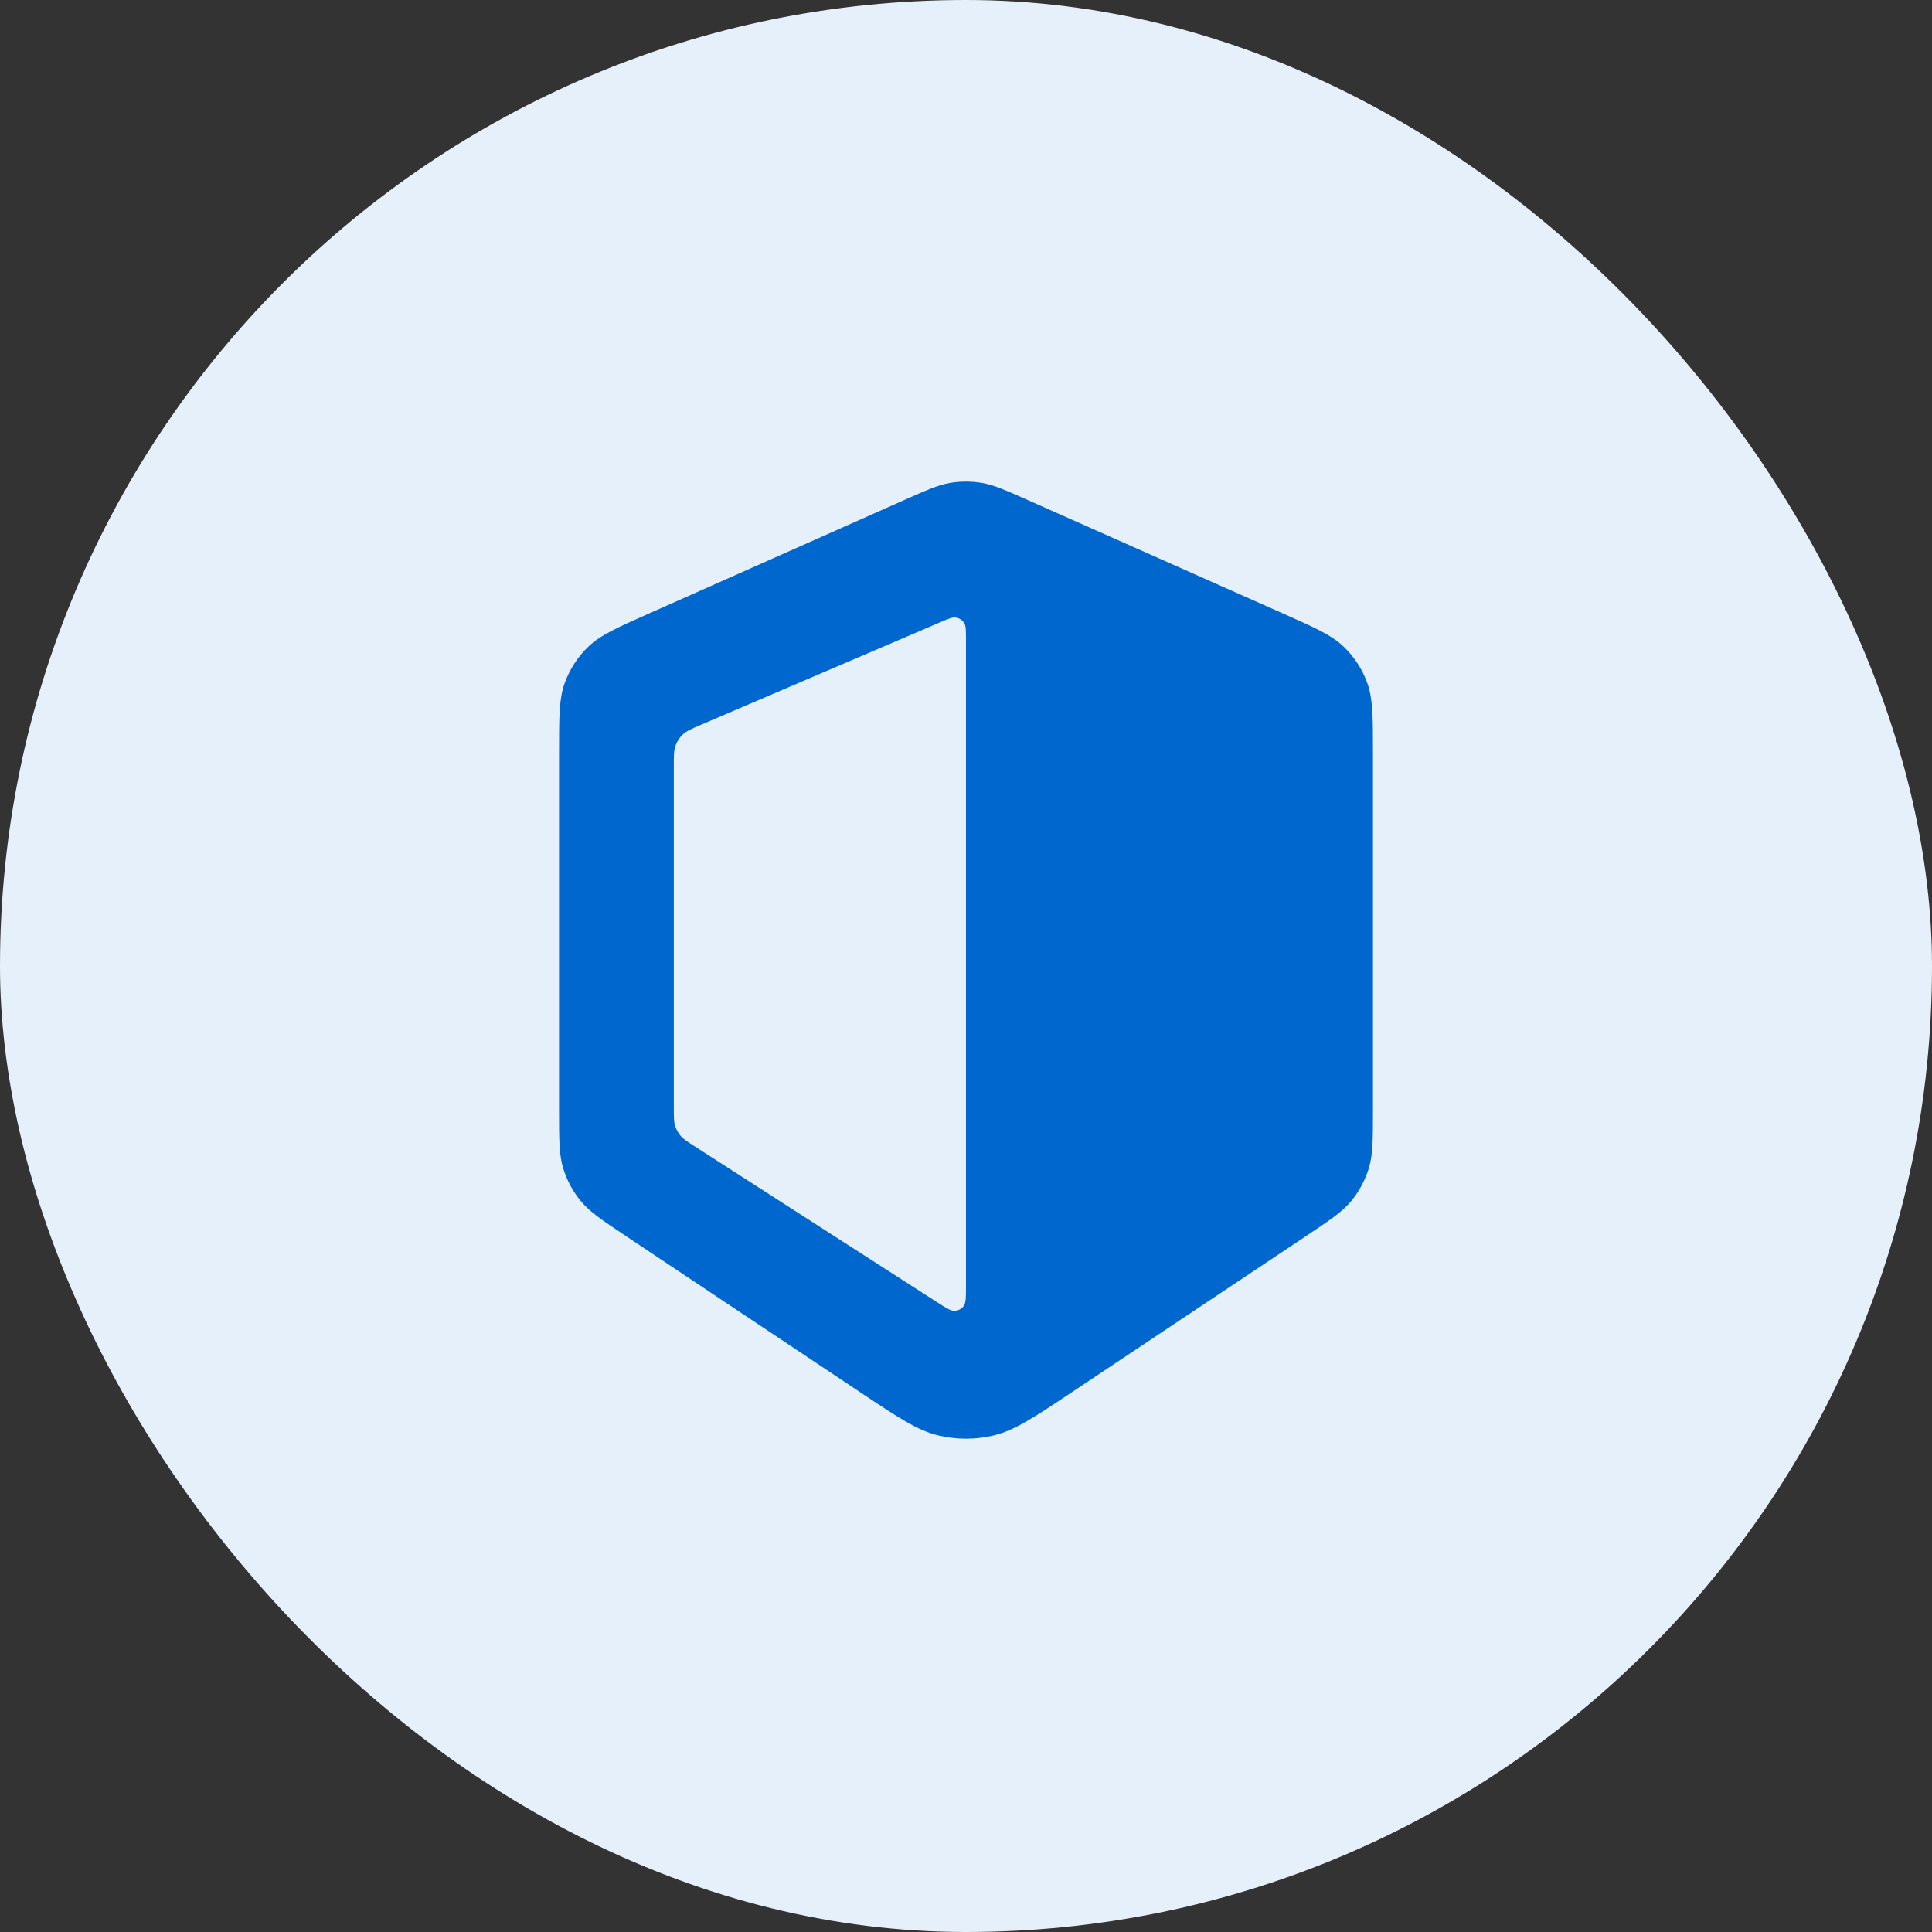 <svg width="81" height="81" viewBox="0 0 81 81" fill="none" xmlns="http://www.w3.org/2000/svg">
<rect x="0" y="0" width="81" height="81" fill="#333333" stroke="none"/>
<rect width="81" height="81" rx="40.5" fill="#E6F0FA"/>
<path fill-rule="evenodd" clip-rule="evenodd" d="M23.438 31.556C23.438 30.051 23.438 29.298 23.674 28.641C23.884 28.06 24.224 27.535 24.67 27.108C25.175 26.625 25.863 26.319 27.238 25.708L37.901 20.969C38.858 20.543 39.337 20.331 39.834 20.247C40.275 20.172 40.725 20.172 41.166 20.247C41.663 20.331 42.142 20.543 43.099 20.969L53.762 25.708C55.138 26.319 55.825 26.625 56.33 27.108C56.776 27.535 57.117 28.06 57.326 28.641C57.562 29.298 57.562 30.051 57.562 31.556L57.562 46.527C57.562 47.779 57.562 48.406 57.39 48.974C57.237 49.477 56.987 49.945 56.653 50.351C56.276 50.81 55.755 51.158 54.713 51.852L44.938 58.369C43.334 59.438 42.532 59.973 41.665 60.18C40.899 60.364 40.101 60.364 39.335 60.18C38.468 59.973 37.666 59.438 36.062 58.369L26.287 51.852C25.245 51.158 24.724 50.81 24.347 50.351C24.013 49.945 23.763 49.477 23.61 48.974C23.438 48.406 23.438 47.779 23.438 46.527L23.438 31.556ZM28.25 32.141C28.25 31.683 28.25 31.454 28.323 31.255C28.387 31.079 28.491 30.92 28.628 30.792C28.782 30.646 28.993 30.556 29.414 30.376L39.385 26.103C39.757 25.943 39.943 25.863 40.093 25.892C40.224 25.917 40.34 25.993 40.415 26.104C40.5 26.23 40.5 26.433 40.5 26.838L40.5 53.91C40.5 54.387 40.5 54.626 40.4 54.759C40.313 54.875 40.18 54.947 40.036 54.958C39.87 54.97 39.669 54.841 39.267 54.583L29.132 48.066C28.81 47.859 28.649 47.756 28.532 47.617C28.429 47.495 28.351 47.352 28.303 47.199C28.25 47.026 28.25 46.834 28.25 46.452L28.25 32.141Z" fill="#0067CE"/>
</svg>
